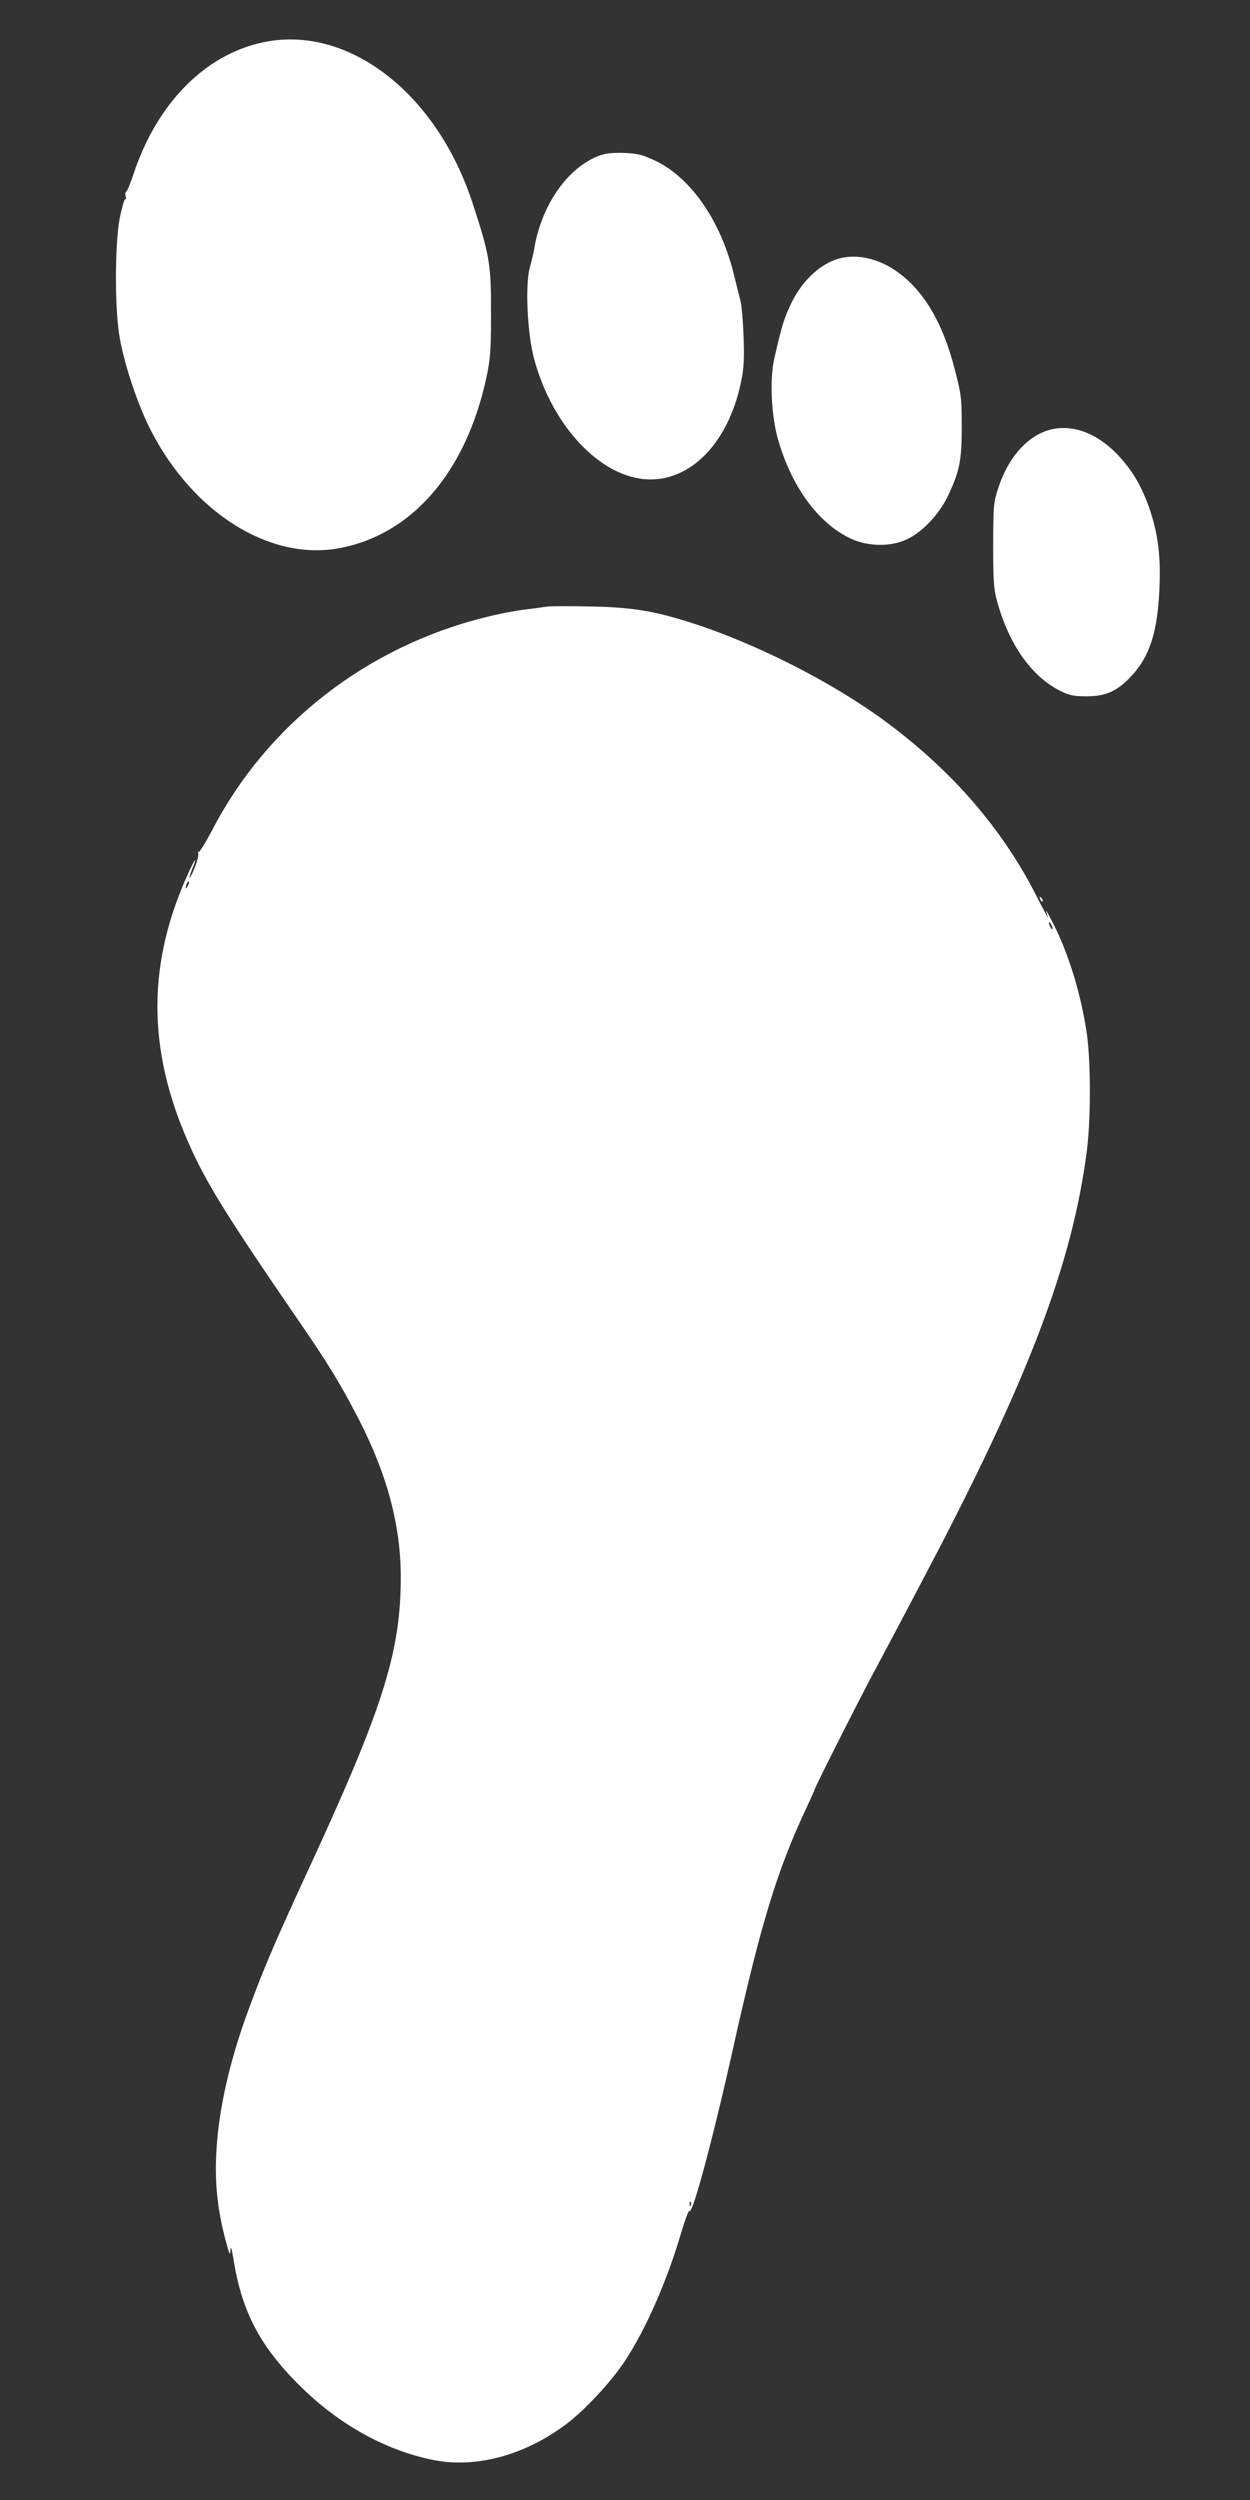 <?xml version="1.0" standalone="no"?>
<!DOCTYPE svg PUBLIC "-//W3C//DTD SVG 20010904//EN"
 "http://www.w3.org/TR/2001/REC-SVG-20010904/DTD/svg10.dtd">
<svg version="1.0" xmlns="http://www.w3.org/2000/svg"
 width="640pt" height="1280pt" viewBox="0 0 640 1280"
 preserveAspectRatio="xMidYMid meet">
<rect x="0" y="0" width="640" height="1280" fill="#333333" stroke="none"/>
<g transform="translate(0,1280) scale(0.1,-0.1)"
fill="#ffffff" stroke="none">
<path d="M1346 12583 c-297 -63 -542 -312 -662 -673 -16 -47 -32 -88 -38 -91
-5 -4 -6 -14 -3 -23 4 -9 2 -16 -2 -16 -5 0 -17 -44 -28 -97 -26 -139 -26
-477 1 -618 26 -144 96 -349 161 -474 217 -418 604 -660 955 -599 377 67 656
388 761 878 19 89 23 136 23 315 1 263 -6 305 -96 580 -186 564 -641 911
-1072 818z"/>
<path d="M3071 12004 c-163 -59 -299 -253 -336 -479 -4 -22 -14 -64 -22 -94
-25 -87 -13 -337 21 -466 86 -323 309 -577 539 -615 240 -39 455 166 522 499
14 66 16 116 12 230 -3 80 -10 162 -16 181 -5 19 -19 75 -31 124 -66 280 -220
505 -405 593 -66 31 -90 37 -159 40 -56 2 -94 -2 -125 -13z"/>
<path d="M4311 11480 c-103 -22 -201 -111 -261 -235 -36 -76 -48 -115 -86
-283 -24 -106 -15 -295 21 -417 68 -234 199 -416 359 -497 85 -43 194 -50 281
-17 84 31 179 127 228 229 60 126 72 185 71 360 0 145 -3 164 -37 294 -58 224
-148 382 -275 481 -93 73 -204 105 -301 85z"/>
<path d="M5360 10595 c-107 -36 -198 -141 -247 -288 -26 -79 -27 -90 -28 -297
0 -180 3 -226 19 -284 60 -224 178 -391 326 -464 46 -23 68 -27 135 -27 98 0
156 27 227 103 94 100 134 225 144 442 8 166 -6 281 -47 405 -41 121 -88 203
-166 286 -111 117 -245 163 -363 124z"/>
<path d="M2800 9694 c-14 -2 -65 -9 -113 -15 -49 -6 -139 -23 -200 -39 -609
-150 -1121 -549 -1402 -1093 -34 -64 -65 -114 -69 -110 -4 4 -4 1 -1 -8 3 -8
-6 -41 -19 -74 -14 -33 -25 -55 -26 -49 0 6 7 28 15 47 26 64 15 54 -16 -13
-216 -466 -217 -908 -5 -1389 89 -203 197 -377 558 -903 157 -228 215 -323
309 -503 148 -285 220 -548 221 -814 1 -378 -86 -661 -442 -1436 -210 -455
-253 -557 -334 -775 -92 -247 -148 -482 -165 -690 -15 -185 -1 -337 48 -515
17 -61 19 -66 21 -35 2 24 6 9 15 -45 42 -265 132 -441 330 -640 201 -203 441
-338 688 -389 220 -46 474 22 688 184 92 69 226 213 294 315 109 163 219 413
291 658 21 70 40 123 44 117 15 -23 121 372 225 840 141 633 225 908 376 1228
21 46 39 85 39 88 0 9 241 486 305 604 58 109 107 200 267 505 525 997 749
1587 823 2166 20 160 20 438 1 586 -28 204 -95 424 -178 583 -36 69 -39 72
-22 23 3 -10 -23 38 -58 107 -175 346 -433 644 -777 898 -267 197 -659 397
-988 502 -199 64 -310 81 -528 85 -104 2 -201 2 -215 -1z m-1839 -1431 c-12
-20 -14 -14 -5 12 4 9 9 14 11 11 3 -2 0 -13 -6 -23z m4429 -218 c0 -5 -5 -3
-10 5 -5 8 -10 20 -10 25 0 6 5 3 10 -5 5 -8 10 -19 10 -25z m-1853 -6537 c-3
-8 -6 -5 -6 6 -1 11 2 17 5 13 3 -3 4 -12 1 -19z"/>
<path d="M5326 8197 c3 -10 9 -15 12 -12 3 3 0 11 -7 18 -10 9 -11 8 -5 -6z"/>
</g>
</svg>

